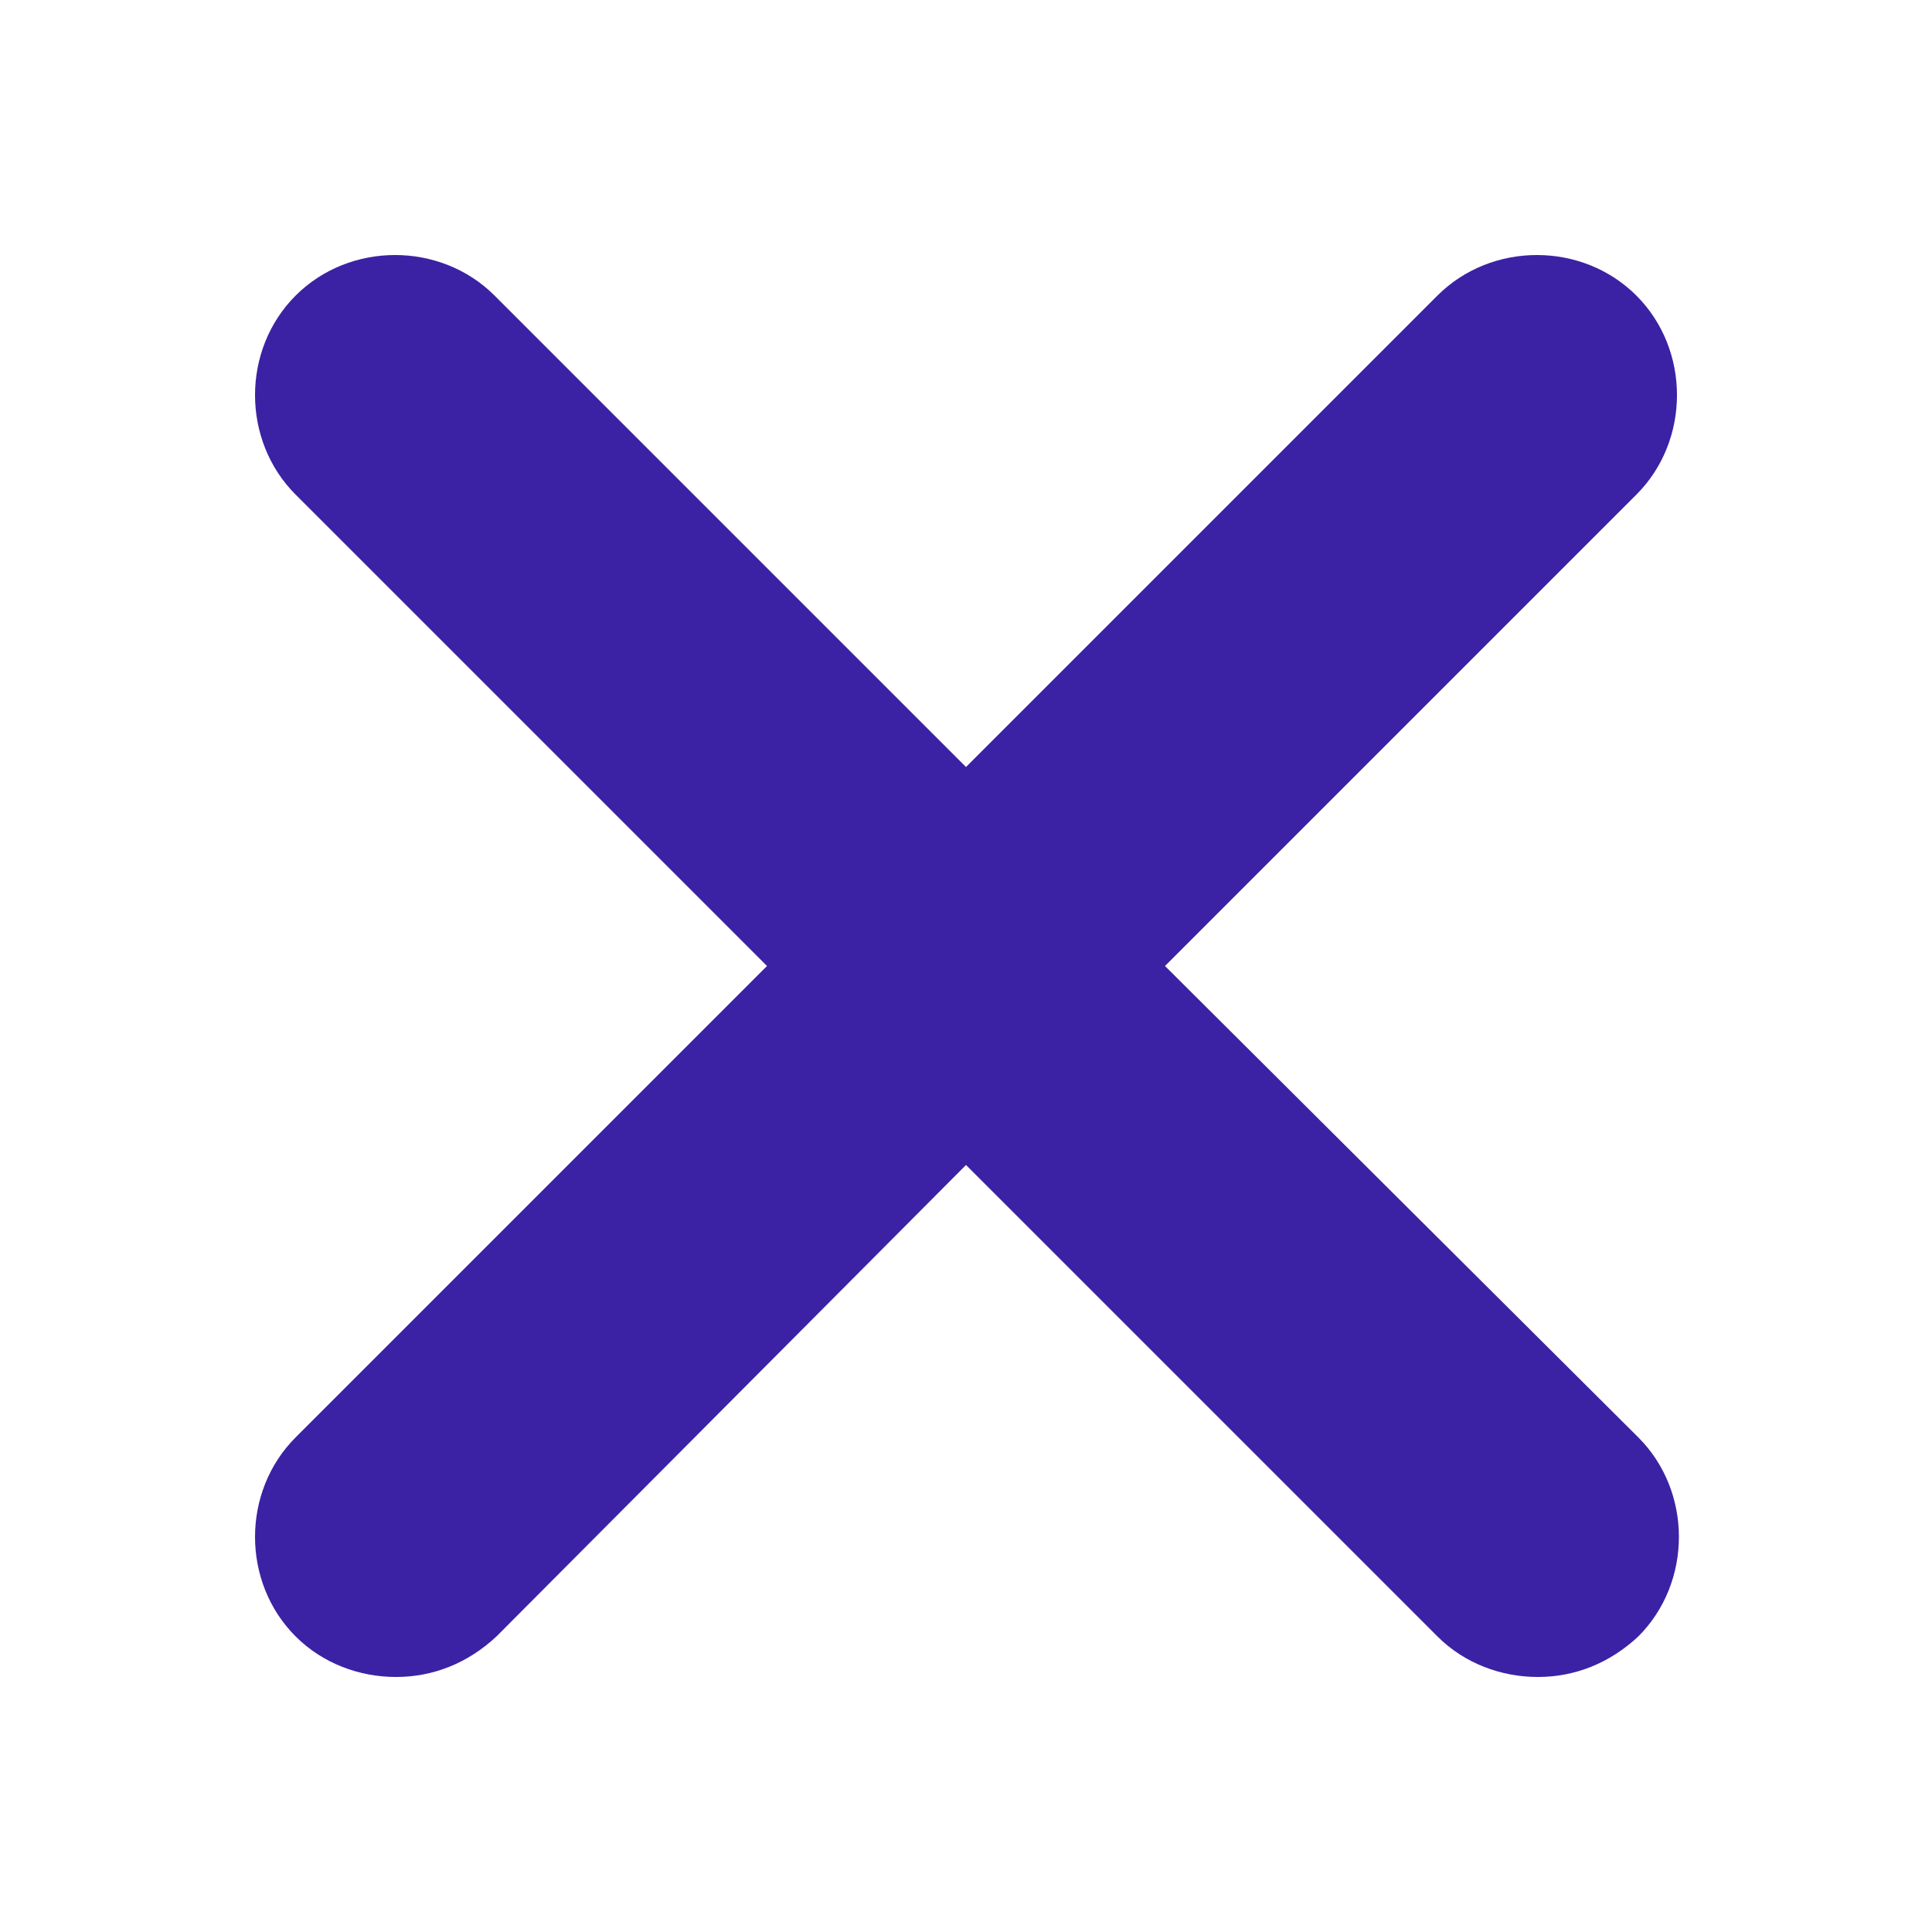 <?xml version="1.0" encoding="utf-8"?>
<!-- Generator: Adobe Illustrator 25.4.1, SVG Export Plug-In . SVG Version: 6.00 Build 0)  -->
<svg version="1.1" id="Capa_1" xmlns="http://www.w3.org/2000/svg" xmlns:xlink="http://www.w3.org/1999/xlink" x="0px" y="0px"
	 viewBox="0 0 100 100" style="enable-background:new 0 0 100 100;" xml:space="preserve">
<style type="text/css">
	.st0{fill:#3B22A4;}
</style>
<path class="st0" d="M60.3,50l24.4-24.4c2.8-2.8,2.8-7.5,0-10.3s-7.5-2.8-10.3,0L50,39.7L25.6,15.3c-2.8-2.8-7.5-2.8-10.3,0
	s-2.8,7.5,0,10.3L39.7,50L15.3,74.4c-2.8,2.8-2.8,7.5,0,10.3c1.4,1.4,3.3,2.1,5.2,2.1s3.7-0.7,5.2-2.1L50,60.3l24.4,24.4
	c1.4,1.4,3.3,2.1,5.2,2.1s3.7-0.7,5.2-2.1c2.8-2.8,2.8-7.5,0-10.3L60.3,50z"/>
</svg>
